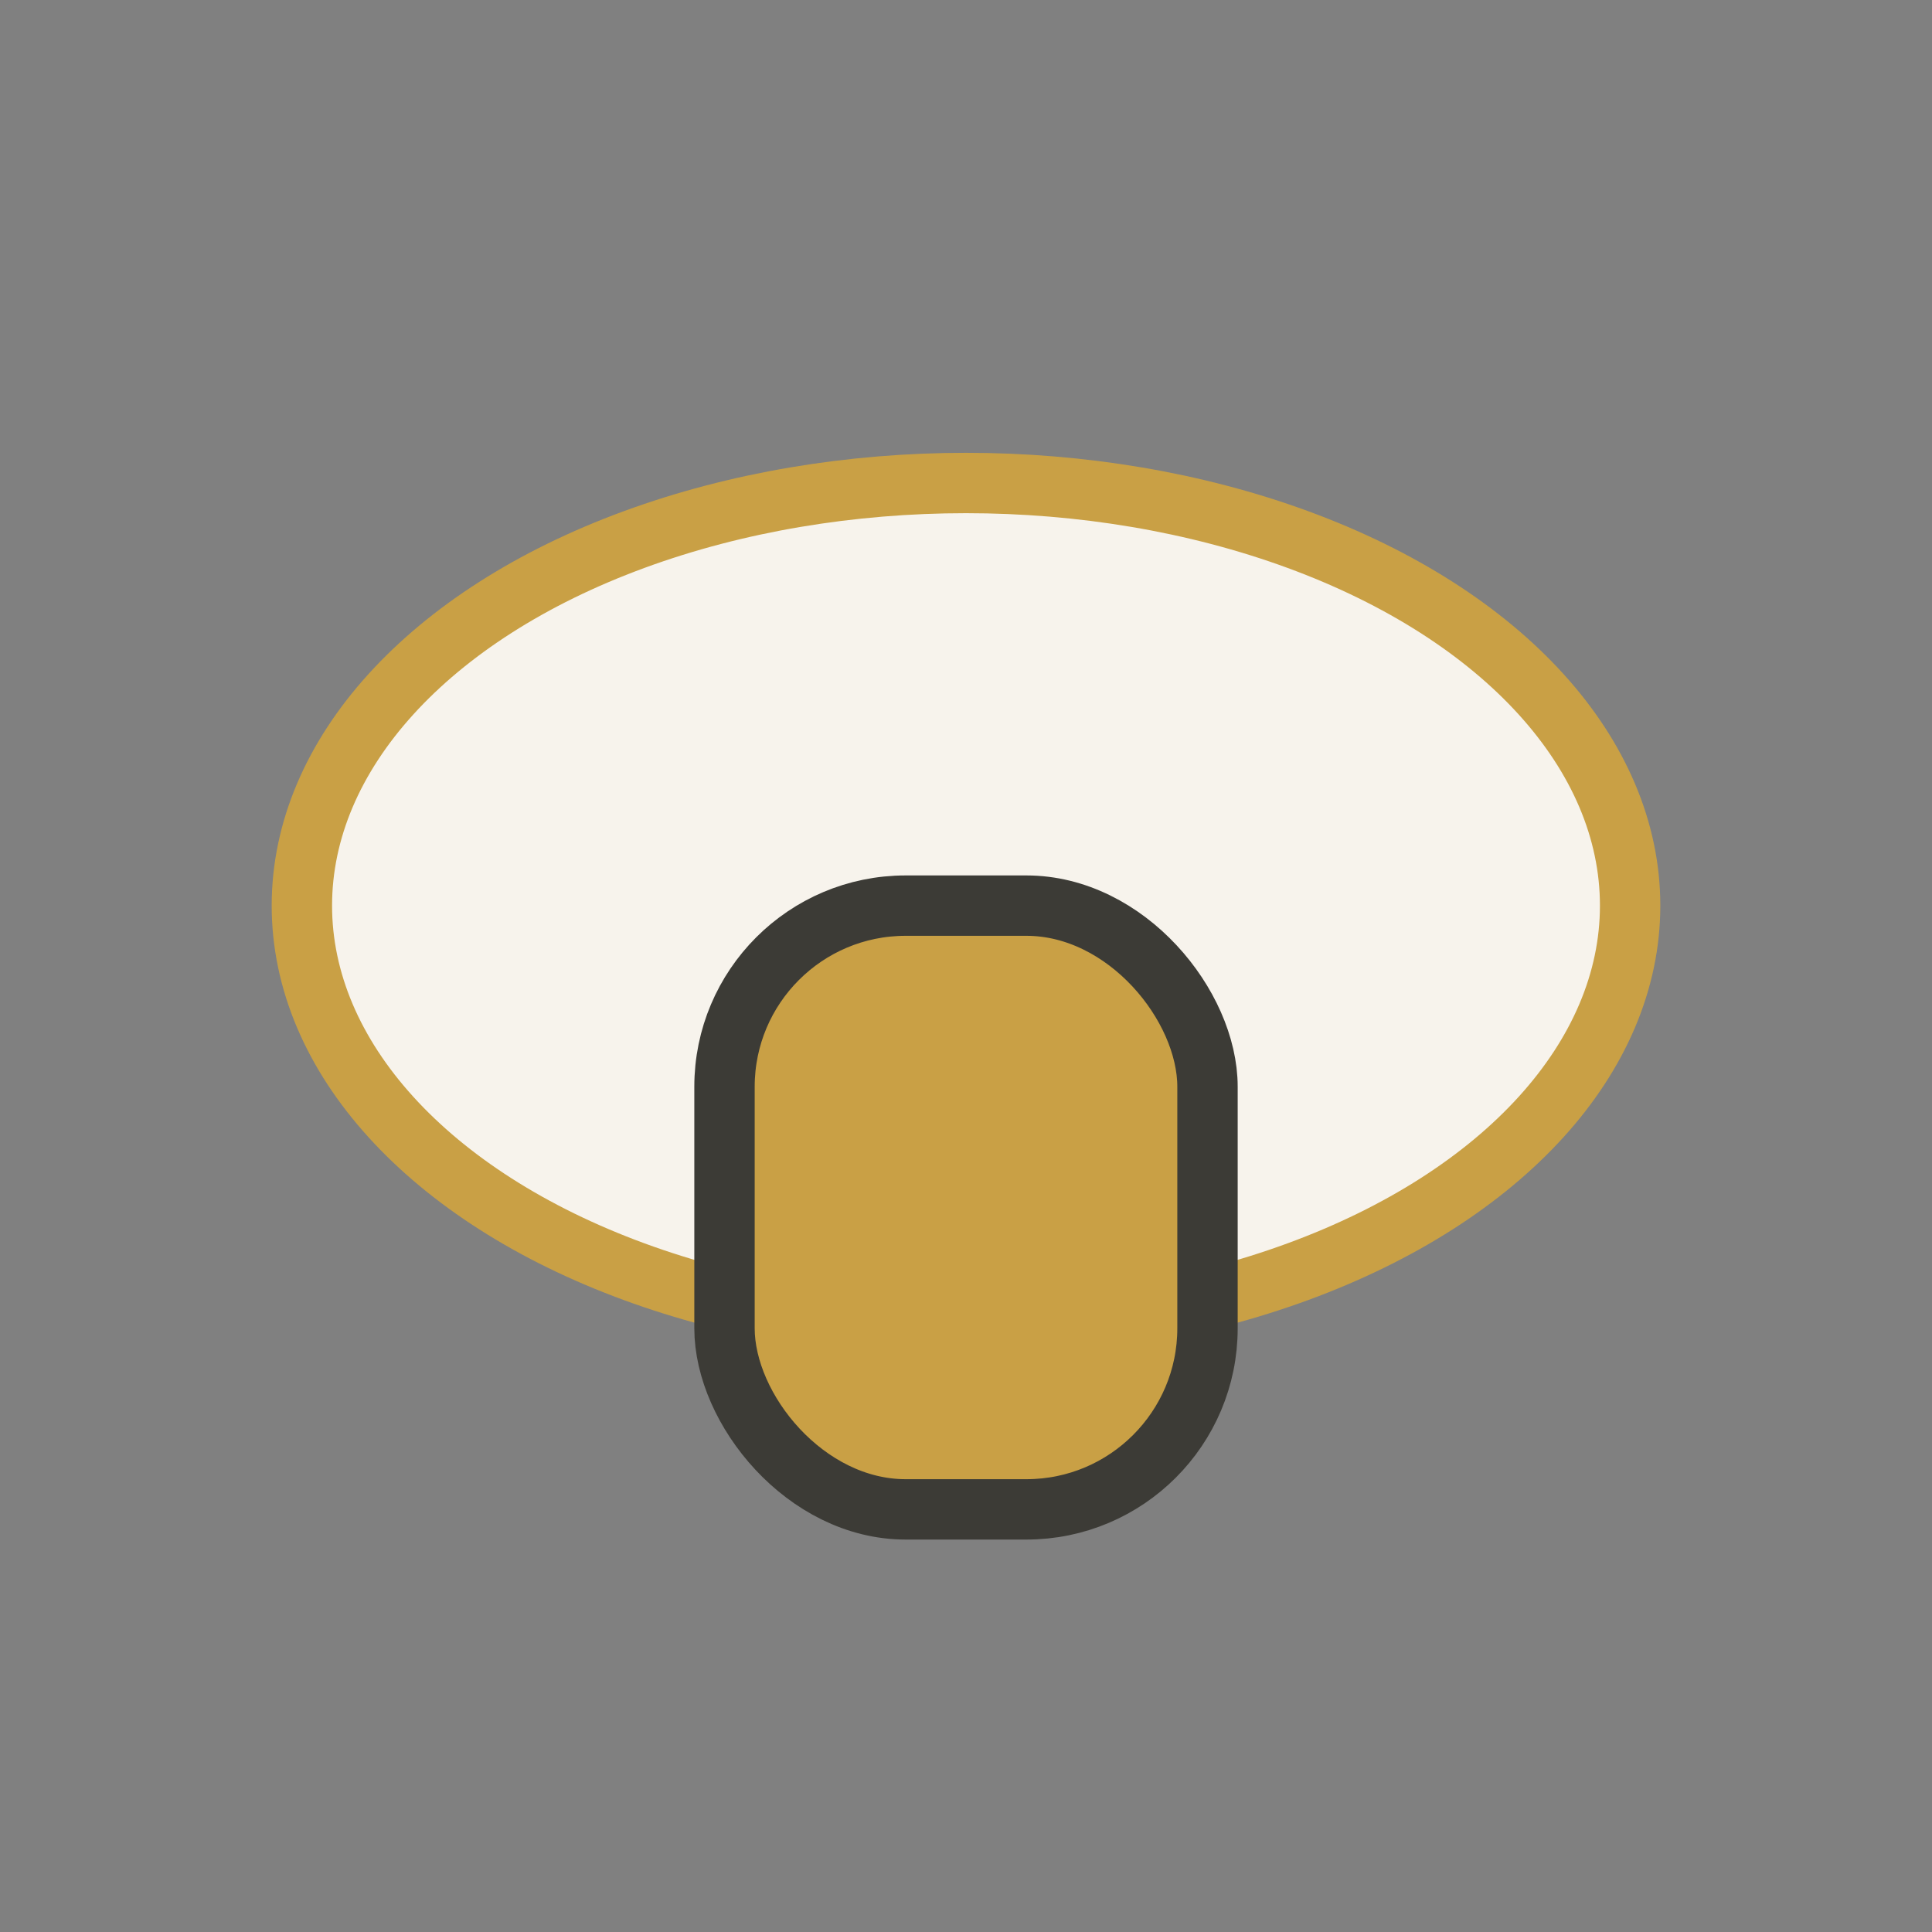 <?xml version="1.0" encoding="UTF-8"?>
<svg xmlns="http://www.w3.org/2000/svg" width="32" height="32" viewBox="0 0 32 32"><rect x="0" y="0" width="32" height="32" fill="#808080" stroke="none"/><ellipse cx="16" cy="15" rx="11" ry="7" fill="#F7F3EC" stroke="#C9A045"/><rect x="12" y="15" width="8" height="10" rx="3" fill="#C9A045" stroke="#3C3B36"/></svg>